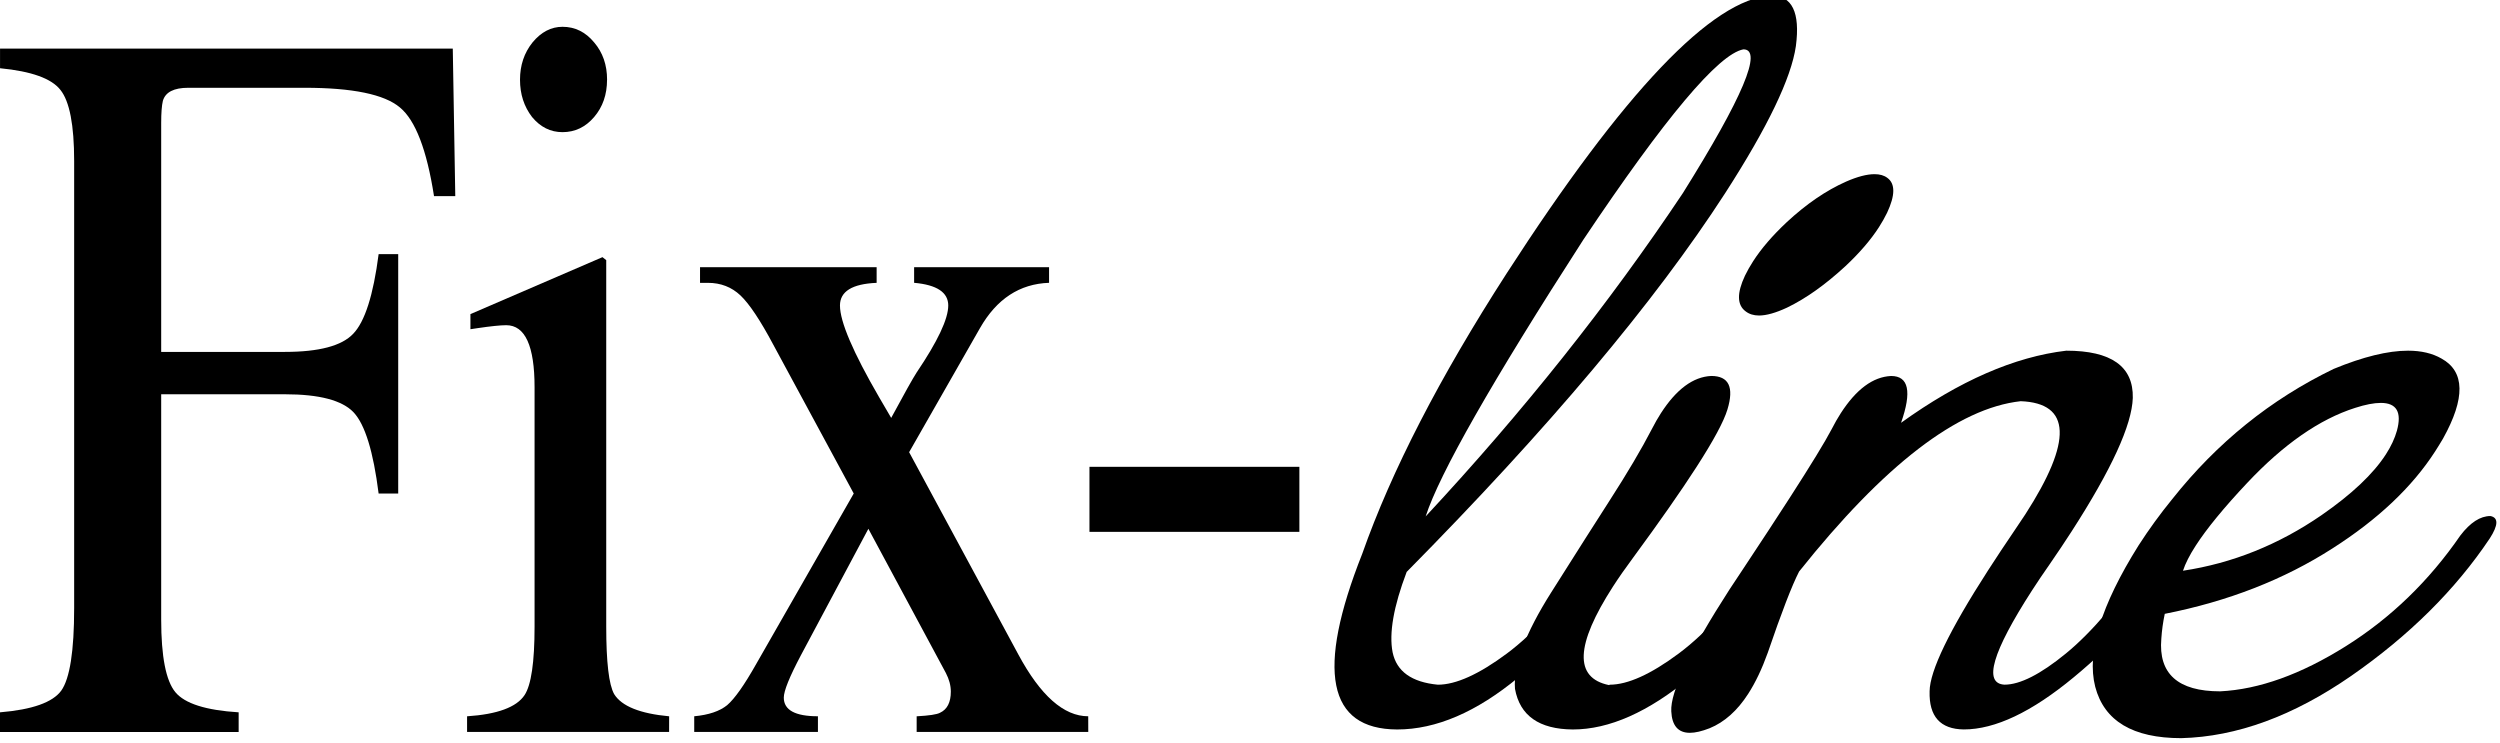 <?xml version="1.0" encoding="UTF-8" standalone="no"?>
<svg
   xmlns:dc="http://purl.org/dc/elements/1.1/"
   xmlns:cc="http://creativecommons.org/ns#"
   xmlns:rdf="http://www.w3.org/1999/02/22-rdf-syntax-ns#"
   xmlns:svg="http://www.w3.org/2000/svg"
   xmlns="http://www.w3.org/2000/svg"
   width="67.157mm"
   height="19.96mm"
   viewBox="0 0 67.157 19.96"
   version="1.1"
   id="svg8">
  <defs
     id="defs2" />
  <g
     transform="translate(-2.432,-274.856)"
     id="layer1">
    <path
       d="m 14.662,280.125 h -0.571 q -0.291,-1.868 -0.917,-2.383 -0.627,-0.528 -2.562,-0.528 H 7.49 q -0.582,0 -0.683,0.352 -0.045,0.19 -0.045,0.596 v 6.147 h 3.323 q 1.376,0 1.835,-0.487 0.47,-0.487 0.683,-2.139 h 0.526 v 6.431 h -0.526 q -0.213,-1.692 -0.671,-2.18 -0.459,-0.487 -1.846,-0.487 H 6.762 v 6.052 q 0,1.489 0.38,1.95 0.38,0.46 1.701,0.542 v 0.528 H 2.432 v -0.528 q 1.298,-0.108 1.645,-0.582 0.347,-0.487 0.347,-2.22 v -12.009 q 0,-1.449 -0.369,-1.909 -0.358,-0.46 -1.622,-0.582 v -0.528 h 12.162 z"
       style="font-style:normal;font-variant:normal;font-weight:normal;font-stretch:normal;font-size:25.207px;line-height:0%;font-family:Nakula;-inkscape-font-specification:'Nakula, Normal';font-variant-ligatures:no-common-ligatures;font-variant-caps:normal;font-variant-numeric:normal;font-feature-settings:normal;text-align:start;letter-spacing:29.372px;word-spacing:0px;writing-mode:lr-tb;text-anchor:start;fill:#000000;fill-opacity:1;stroke:none;stroke-width:0.461px;stroke-linecap:butt;stroke-linejoin:miter;stroke-opacity:1"
       id="path833" />
    <path
       d="m 18.739,276.998 q 0,0.596 -0.347,1.002 -0.347,0.406 -0.85,0.406 -0.481,0 -0.817,-0.406 -0.324,-0.42 -0.324,-1.002 0,-0.582 0.336,-1.002 0.347,-0.42 0.806,-0.42 0.503,0 0.85,0.42 0.347,0.406 0.347,1.002 z m 1.667,17.52 h -5.427 v -0.42 q 1.22,-0.081 1.544,-0.569 0.269,-0.406 0.269,-1.841 v -6.431 q 0,-1.665 -0.761,-1.665 -0.235,0 -0.783,0.081 l -0.179,0.027 v -0.406 l 3.547,-1.53 0.101,0.081 v 9.843 q 0,1.435 0.213,1.814 0.302,0.487 1.477,0.596 z"
       style="font-style:normal;font-variant:normal;font-weight:normal;font-stretch:normal;font-size:25.207px;line-height:0%;font-family:Nakula;-inkscape-font-specification:'Nakula, Normal';font-variant-ligatures:no-common-ligatures;font-variant-caps:normal;font-variant-numeric:normal;font-feature-settings:normal;text-align:start;letter-spacing:29.372px;word-spacing:0px;writing-mode:lr-tb;text-anchor:start;fill:#000000;fill-opacity:1;stroke:none;stroke-width:0.461px;stroke-linecap:butt;stroke-linejoin:miter;stroke-opacity:1"
       id="path835" />
    <path
       d="m 31.666,294.518 h -4.61 v -0.42 q 0.503,-0.027 0.627,-0.095 0.291,-0.135 0.291,-0.569 0,-0.244 -0.134,-0.501 l -2.081,-3.872 -1.813,3.398 q -0.459,0.867 -0.459,1.137 0,0.501 0.917,0.501 v 0.42 h -3.323 v -0.42 q 0.582,-0.054 0.884,-0.298 0.302,-0.257 0.783,-1.11 l 2.618,-4.576 -2.159,-3.994 q -0.526,-0.988 -0.884,-1.327 -0.358,-0.338 -0.873,-0.338 h -0.213 v -0.42 h 4.744 v 0.42 q -0.985,0.041 -0.985,0.609 0,0.65 1.052,2.464 l 0.324,0.555 q 0.526,-0.975 0.683,-1.219 0.85,-1.259 0.85,-1.801 0,-0.528 -0.917,-0.609 v -0.42 h 3.625 v 0.42 q -1.186,0.041 -1.857,1.219 l -1.902,3.331 2.931,5.429 q 0.895,1.665 1.88,1.665 z"
       style="font-style:normal;font-variant:normal;font-weight:normal;font-stretch:normal;font-size:25.207px;line-height:0%;font-family:Nakula;-inkscape-font-specification:'Nakula, Normal';font-variant-ligatures:no-common-ligatures;font-variant-caps:normal;font-variant-numeric:normal;font-feature-settings:normal;text-align:start;letter-spacing:29.372px;word-spacing:0px;writing-mode:lr-tb;text-anchor:start;fill:#000000;fill-opacity:1;stroke:none;stroke-width:0.461px;stroke-linecap:butt;stroke-linejoin:miter;stroke-opacity:1"
       id="path837" />
    <path
       d="m 37.337,289.143 h -5.639 v -1.747 h 5.639 z"
       style="font-style:normal;font-variant:normal;font-weight:normal;font-stretch:normal;font-size:25.207px;line-height:0%;font-family:Nakula;-inkscape-font-specification:'Nakula, Normal';font-variant-ligatures:no-common-ligatures;font-variant-caps:normal;font-variant-numeric:normal;font-feature-settings:normal;text-align:start;letter-spacing:29.372px;word-spacing:0px;writing-mode:lr-tb;text-anchor:start;fill:#000000;fill-opacity:1;stroke:none;stroke-width:0.461px;stroke-linecap:butt;stroke-linejoin:miter;stroke-opacity:1"
       id="path839" />
    <g
       transform="matrix(1,0,-0.578,0.897,164.938,30.236)"
       id="g901">
      <path
         id="path841"
         style="font-style:normal;font-variant:normal;font-weight:normal;font-stretch:normal;font-size:18.38px;line-height:0%;font-family:Xiomara;-inkscape-font-specification:Xiomara;font-variant-ligatures:no-common-ligatures;font-variant-caps:normal;font-variant-numeric:normal;font-feature-settings:normal;text-align:start;letter-spacing:29.372px;word-spacing:0px;writing-mode:lr-tb;text-anchor:start;fill:#000000;fill-opacity:1;stroke:none;stroke-width:0.461px;stroke-linecap:butt;stroke-linejoin:miter;stroke-opacity:1"
         d="m 41.802,279.897 q 0,6.354 0.554,8.278 1.21,-4.704 1.313,-9.681 -0.072,-4.307 -0.862,-4.307 -0.882,0.211 -1.005,5.709 z m 1.005,9.941 q 0.369,1.551 1.015,2.408 0.656,0.856 1.774,0.968 0.728,0 1.313,-0.931 0.595,-0.943 0.667,-3.003 0,-0.707 0.379,-0.707 0.482,0 0.482,0.732 0,2.122 -0.8,3.686 -0.79,1.564 -2.359,1.564 -2.81,-0.012 -3.979,-5.262 -0.974,-3.723 -0.974,-8.39 0.01,-8.179 2.297,-8.328 0.841,0 1.538,1.514 0.646,1.44 0.646,4.406 -0.01,4.89 -2,11.344 z" />
      <path
         id="path843"
         style="font-style:normal;font-variant:normal;font-weight:normal;font-stretch:normal;font-size:18.38px;line-height:0%;font-family:Xiomara;-inkscape-font-specification:Xiomara;font-variant-ligatures:no-common-ligatures;font-variant-caps:normal;font-variant-numeric:normal;font-feature-settings:normal;text-align:start;letter-spacing:29.372px;word-spacing:0px;writing-mode:lr-tb;text-anchor:start;fill:#000000;fill-opacity:1;stroke:none;stroke-width:0.461px;stroke-linecap:butt;stroke-linejoin:miter;stroke-opacity:1"
         d="m 47.044,290.447 q -0.021,-1.862 -0.021,-2.73 0,-1.254 -0.103,-2.16 -0.031,-0.261 -0.031,-0.472 0,-1.08 0.708,-1.117 0.708,0 1.015,1.005 0.164,0.534 0.164,1.725 0,1.08 -0.133,2.718 -0.041,0.459 -0.041,0.856 0,2.631 1.6,2.954 0.01,0 0.01,-0.012 0.728,0 1.313,-0.931 0.595,-0.943 0.667,-3.003 0,-0.707 0.379,-0.707 0.482,0 0.482,0.732 0,2.122 -0.8,3.686 -0.79,1.564 -2.256,1.564 -1.364,-0.012 -2.256,-1.216 -0.677,-1.043 -0.697,-2.892 z m -0.082,-11.083 q 0.318,-0.819 0.892,-1.216 0.328,-0.223 0.636,-0.223 0.215,0 0.41,0.112 0.472,0.261 0.595,1.043 0.031,0.223 0.031,0.434 0,0.571 -0.226,1.167 -0.328,0.832 -0.851,1.241 -0.318,0.236 -0.615,0.236 -0.215,0 -0.431,-0.124 -0.513,-0.285 -0.636,-1.067 -0.031,-0.211 -0.031,-0.434 0,-0.571 0.226,-1.167 z" />
      <path
         id="path845"
         style="font-style:normal;font-variant:normal;font-weight:normal;font-stretch:normal;font-size:18.38px;line-height:0%;font-family:Xiomara;-inkscape-font-specification:Xiomara;font-variant-ligatures:no-common-ligatures;font-variant-caps:normal;font-variant-numeric:normal;font-feature-settings:normal;text-align:start;letter-spacing:29.372px;word-spacing:0px;writing-mode:lr-tb;text-anchor:start;fill:#000000;fill-opacity:1;stroke:none;stroke-width:0.461px;stroke-linecap:butt;stroke-linejoin:miter;stroke-opacity:1"
         d="m 53.342,289.826 q 0.072,0.621 0.564,2.433 0.185,0.72 0.185,1.229 0,0.757 -0.441,1.03 -0.236,0.137 -0.451,0.137 -0.472,0 -0.872,-0.645 -0.544,-0.869 -0.544,-3.649 0,-0.285 0.01,-0.608 0.021,-1.229 0.021,-2.135 0,-1.489 -0.062,-2.06 -0.031,-0.261 -0.031,-0.472 0,-1.08 0.708,-1.117 0.708,0 1.077,1.402 1.262,-1.886 3.19,-2.16 1.815,0 2.605,1.415 0.667,1.216 0.667,3.996 0,0.472 -0.021,0.98 -0.021,0.422 -0.021,0.794 0,2.768 0.892,2.817 0.626,0 1.108,-0.931 0.492,-0.943 0.564,-3.003 0,-0.707 0.379,-0.707 0.482,0 0.482,0.732 0,2.122 -0.8,3.686 -0.79,1.564 -2.051,1.564 -0.954,-0.012 -1.579,-1.142 -0.523,-0.918 -0.523,-3.624 0,-0.571 0.021,-1.229 0.01,-0.236 0.01,-0.447 0,-3.301 -2.082,-3.388 -2.349,0.31 -3.005,5.101 z" />
      <path
         id="path847"
         style="font-style:normal;font-variant:normal;font-weight:normal;font-stretch:normal;font-size:18.38px;line-height:0%;font-family:Xiomara;-inkscape-font-specification:Xiomara;font-variant-ligatures:no-common-ligatures;font-variant-caps:normal;font-variant-numeric:normal;font-feature-settings:normal;text-align:start;letter-spacing:29.372px;word-spacing:0px;writing-mode:lr-tb;text-anchor:start;fill:#000000;fill-opacity:1;stroke:none;stroke-width:0.461px;stroke-linecap:butt;stroke-linejoin:miter;stroke-opacity:1"
         d="m 63.845,287.17 q -0.297,1.117 -0.297,1.886 0,0.422 0.092,0.745 1.795,-0.335 2.759,-1.663 0.677,-0.943 0.677,-1.824 0,-0.36 -0.113,-0.707 -0.277,-0.832 -0.913,-0.832 -0.277,0 -0.605,0.149 -1.138,0.509 -1.6,2.246 z m -1.733,0.484 q 0.338,-2.532 2.082,-3.897 0.872,-0.546 1.682,-0.546 0.533,0 1.036,0.236 1.282,0.583 1.426,2.395 0.01,0.199 0.01,0.385 0,1.601 -1.077,2.904 -1.149,1.402 -3.374,1.961 0.144,0.372 0.338,0.745 0.79,1.576 2.492,1.576 1.518,-0.087 2.595,-1.353 1.077,-1.266 1.159,-3.314 0.062,-0.583 0.472,-0.583 0.369,0.074 0.369,0.67 -0.051,2.308 -1.344,4.12 -1.292,1.8 -3.487,1.862 -1.949,0 -3.2,-1.539 -1.241,-1.539 -1.282,-4.232 0,-0.72 0.103,-1.39 z" />
    </g>
  </g>
</svg>

